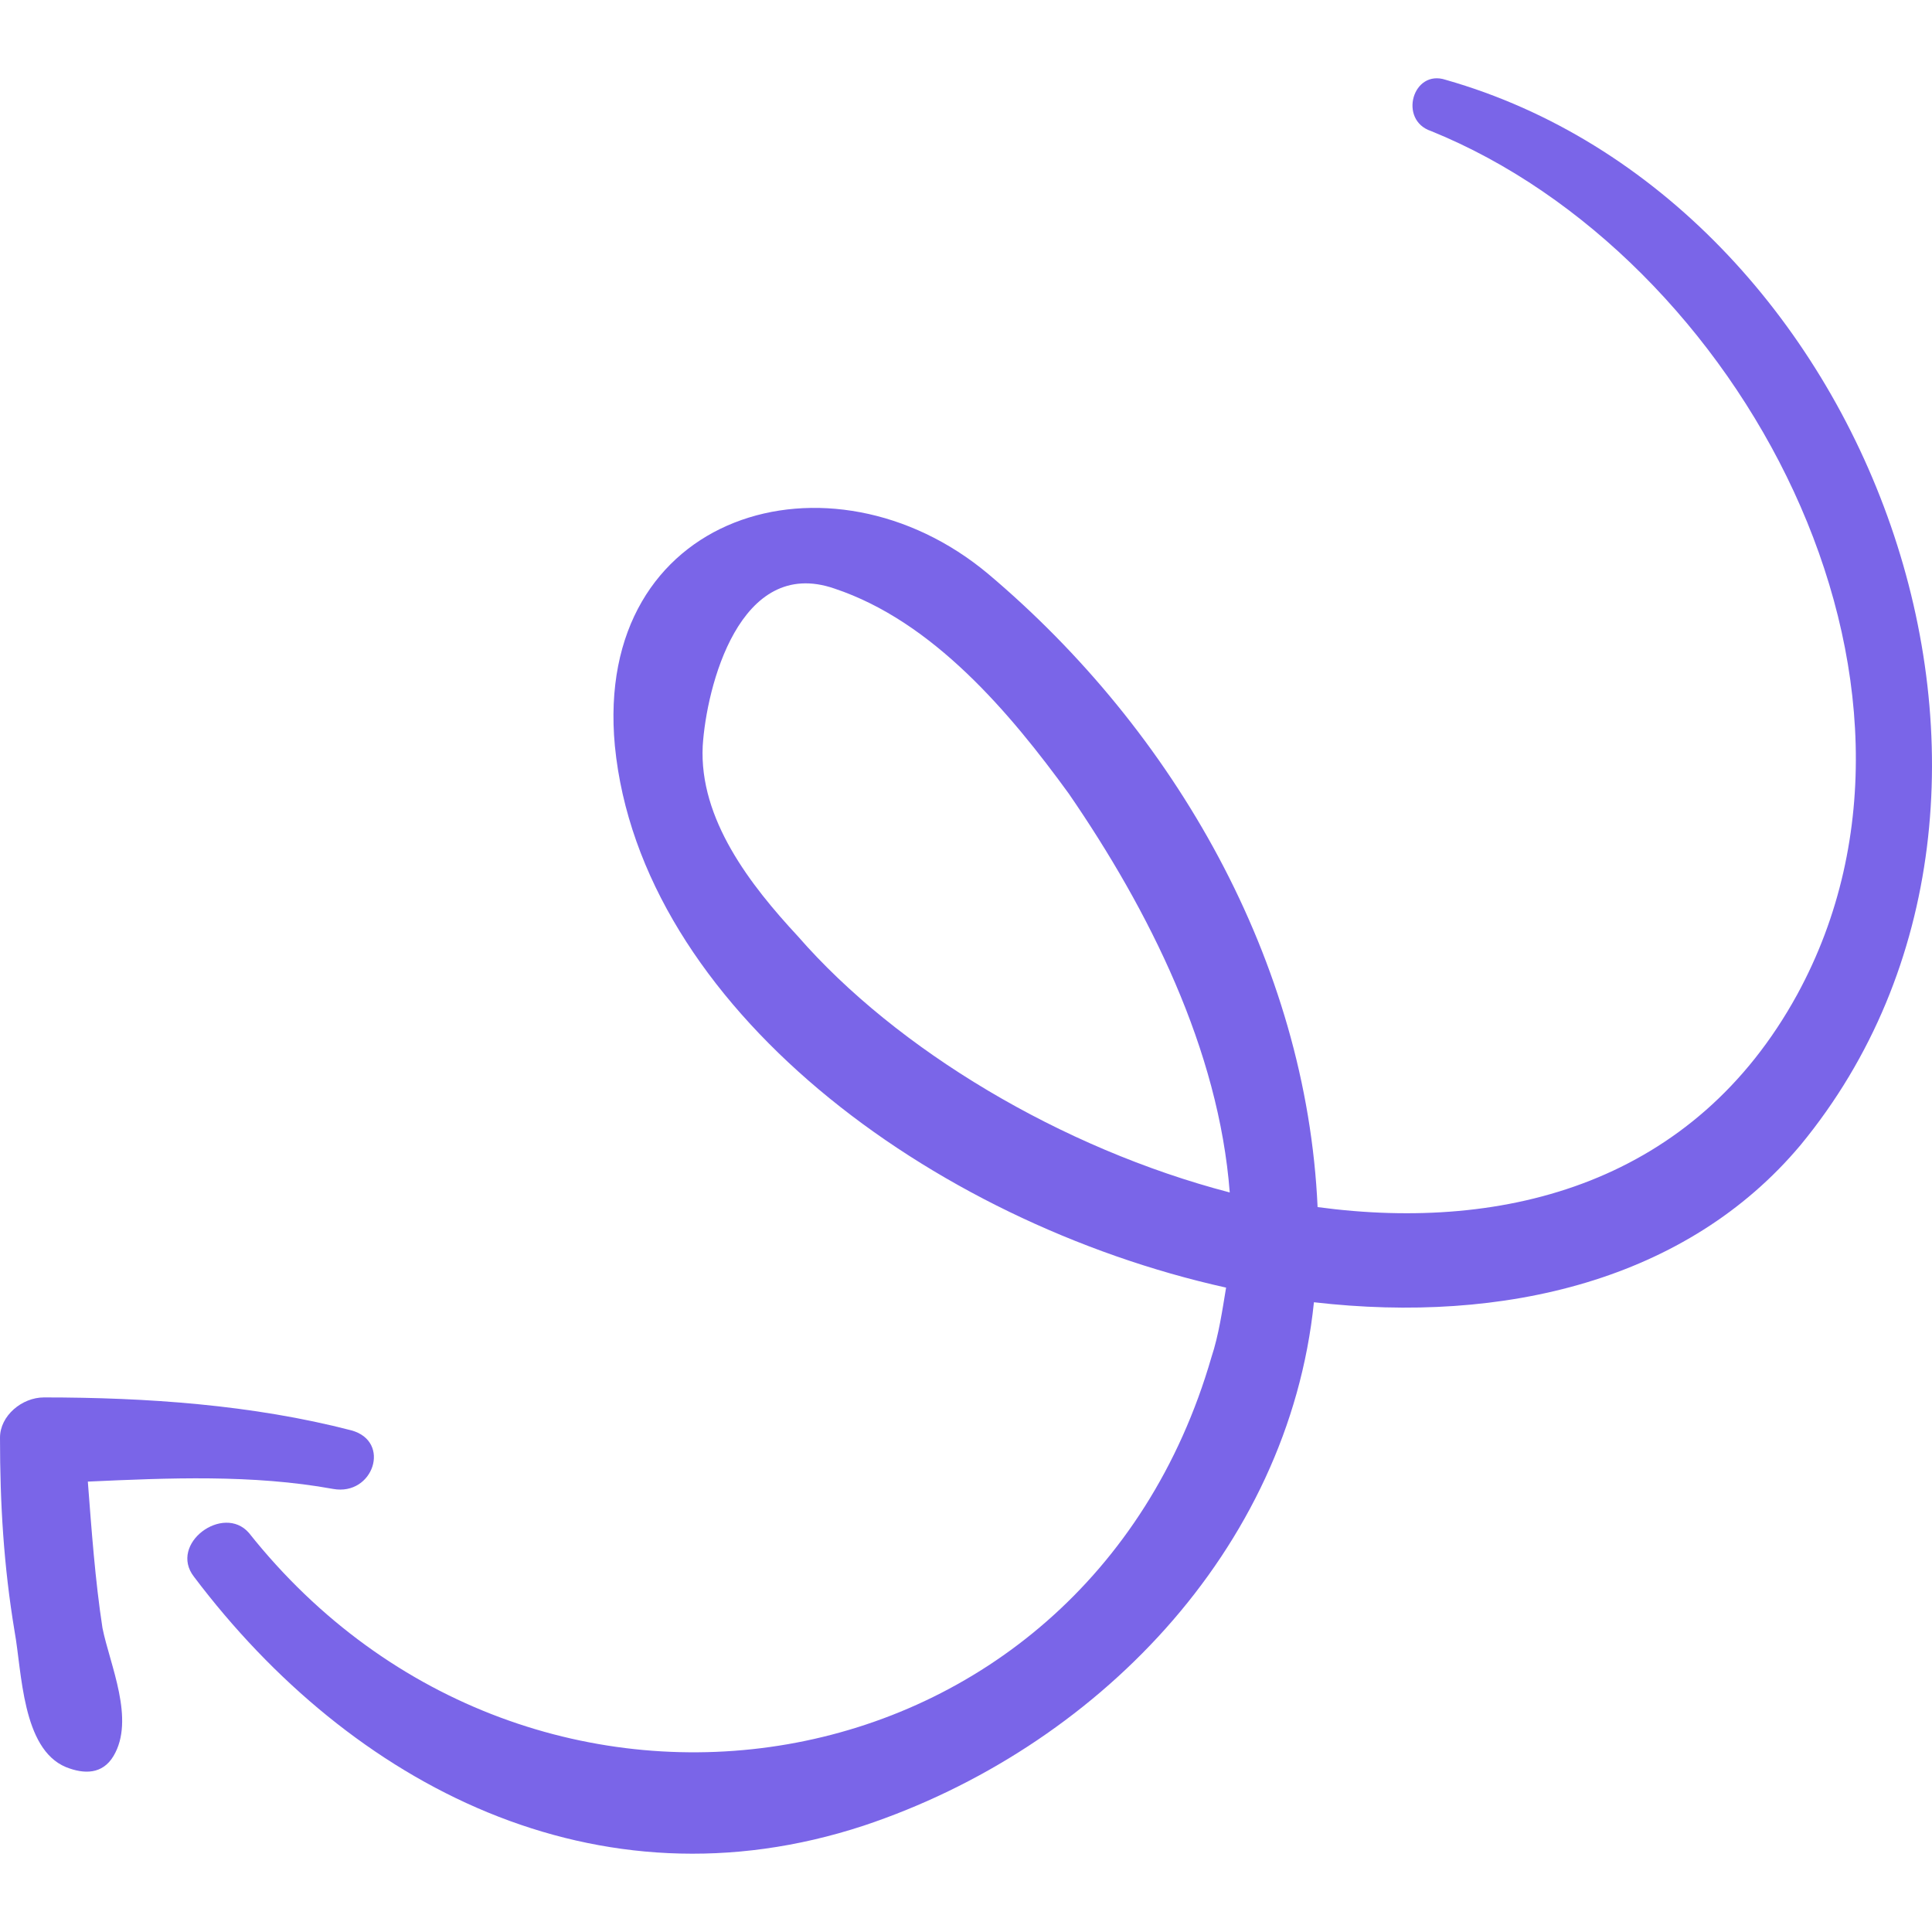 <svg xmlns="http://www.w3.org/2000/svg" xmlns:xlink="http://www.w3.org/1999/xlink" width="512" height="512" x="0" y="0" viewBox="0 0 323.057 323.057" style="enable-background:new 0 0 512 512" xml:space="preserve" class=""><g transform="matrix(-1,0,0,1,323.057,0)"><path d="M281.442 256.312c-47.124 59.364-139.536 44.676-160.956-29.376-1.224-3.672-1.836-7.956-2.448-11.628 49.572-11.016 97.92-47.124 102.204-90.576 3.672-39.168-36.108-50.796-62.424-28.764-31.212 26.316-53.244 64.872-55.08 105.875-31.824 4.284-63.036-4.284-80.172-35.496-28.764-52.631 9.792-123.624 61.2-144.432 5.508-1.836 3.06-10.404-2.448-8.568C10.326 33.544-26.394 132.688 21.954 191.439c18.972 22.645 49.572 29.988 81.396 26.316 4.284 41.616 36.72 74.664 75.275 87.516 44.676 14.688 85.68-6.731 111.996-41.616 4.285-5.508-4.896-12.239-9.179-7.343zM144.354 132.688c9.792-13.464 22.644-28.764 39.168-34.272 15.911-5.508 21.42 16.524 22.031 26.316.612 12.24-7.956 23.256-15.912 31.824-16.523 18.971-44.063 35.496-72.215 42.839 1.836-23.868 13.464-47.123 26.928-66.707z" fill="#7a65e8" opacity="1" data-original="#000000"></path><path d="M315.713 233.668c-17.136 0-34.884 1.224-51.408 5.508-6.731 1.836-3.672 11.016 3.061 9.792 13.464-2.448 27.54-1.836 41.004-1.224-.612 7.955-1.224 16.523-2.448 24.479-1.224 6.12-5.508 15.3-1.836 21.42 1.836 3.061 4.896 3.061 7.956 1.836 7.344-3.06 7.344-15.912 8.568-22.644 1.836-11.017 2.447-21.42 2.447-32.437 0-3.67-3.672-6.73-7.344-6.73z" fill="#7a65e8" opacity="1" data-original="#000000"></path></g></svg>